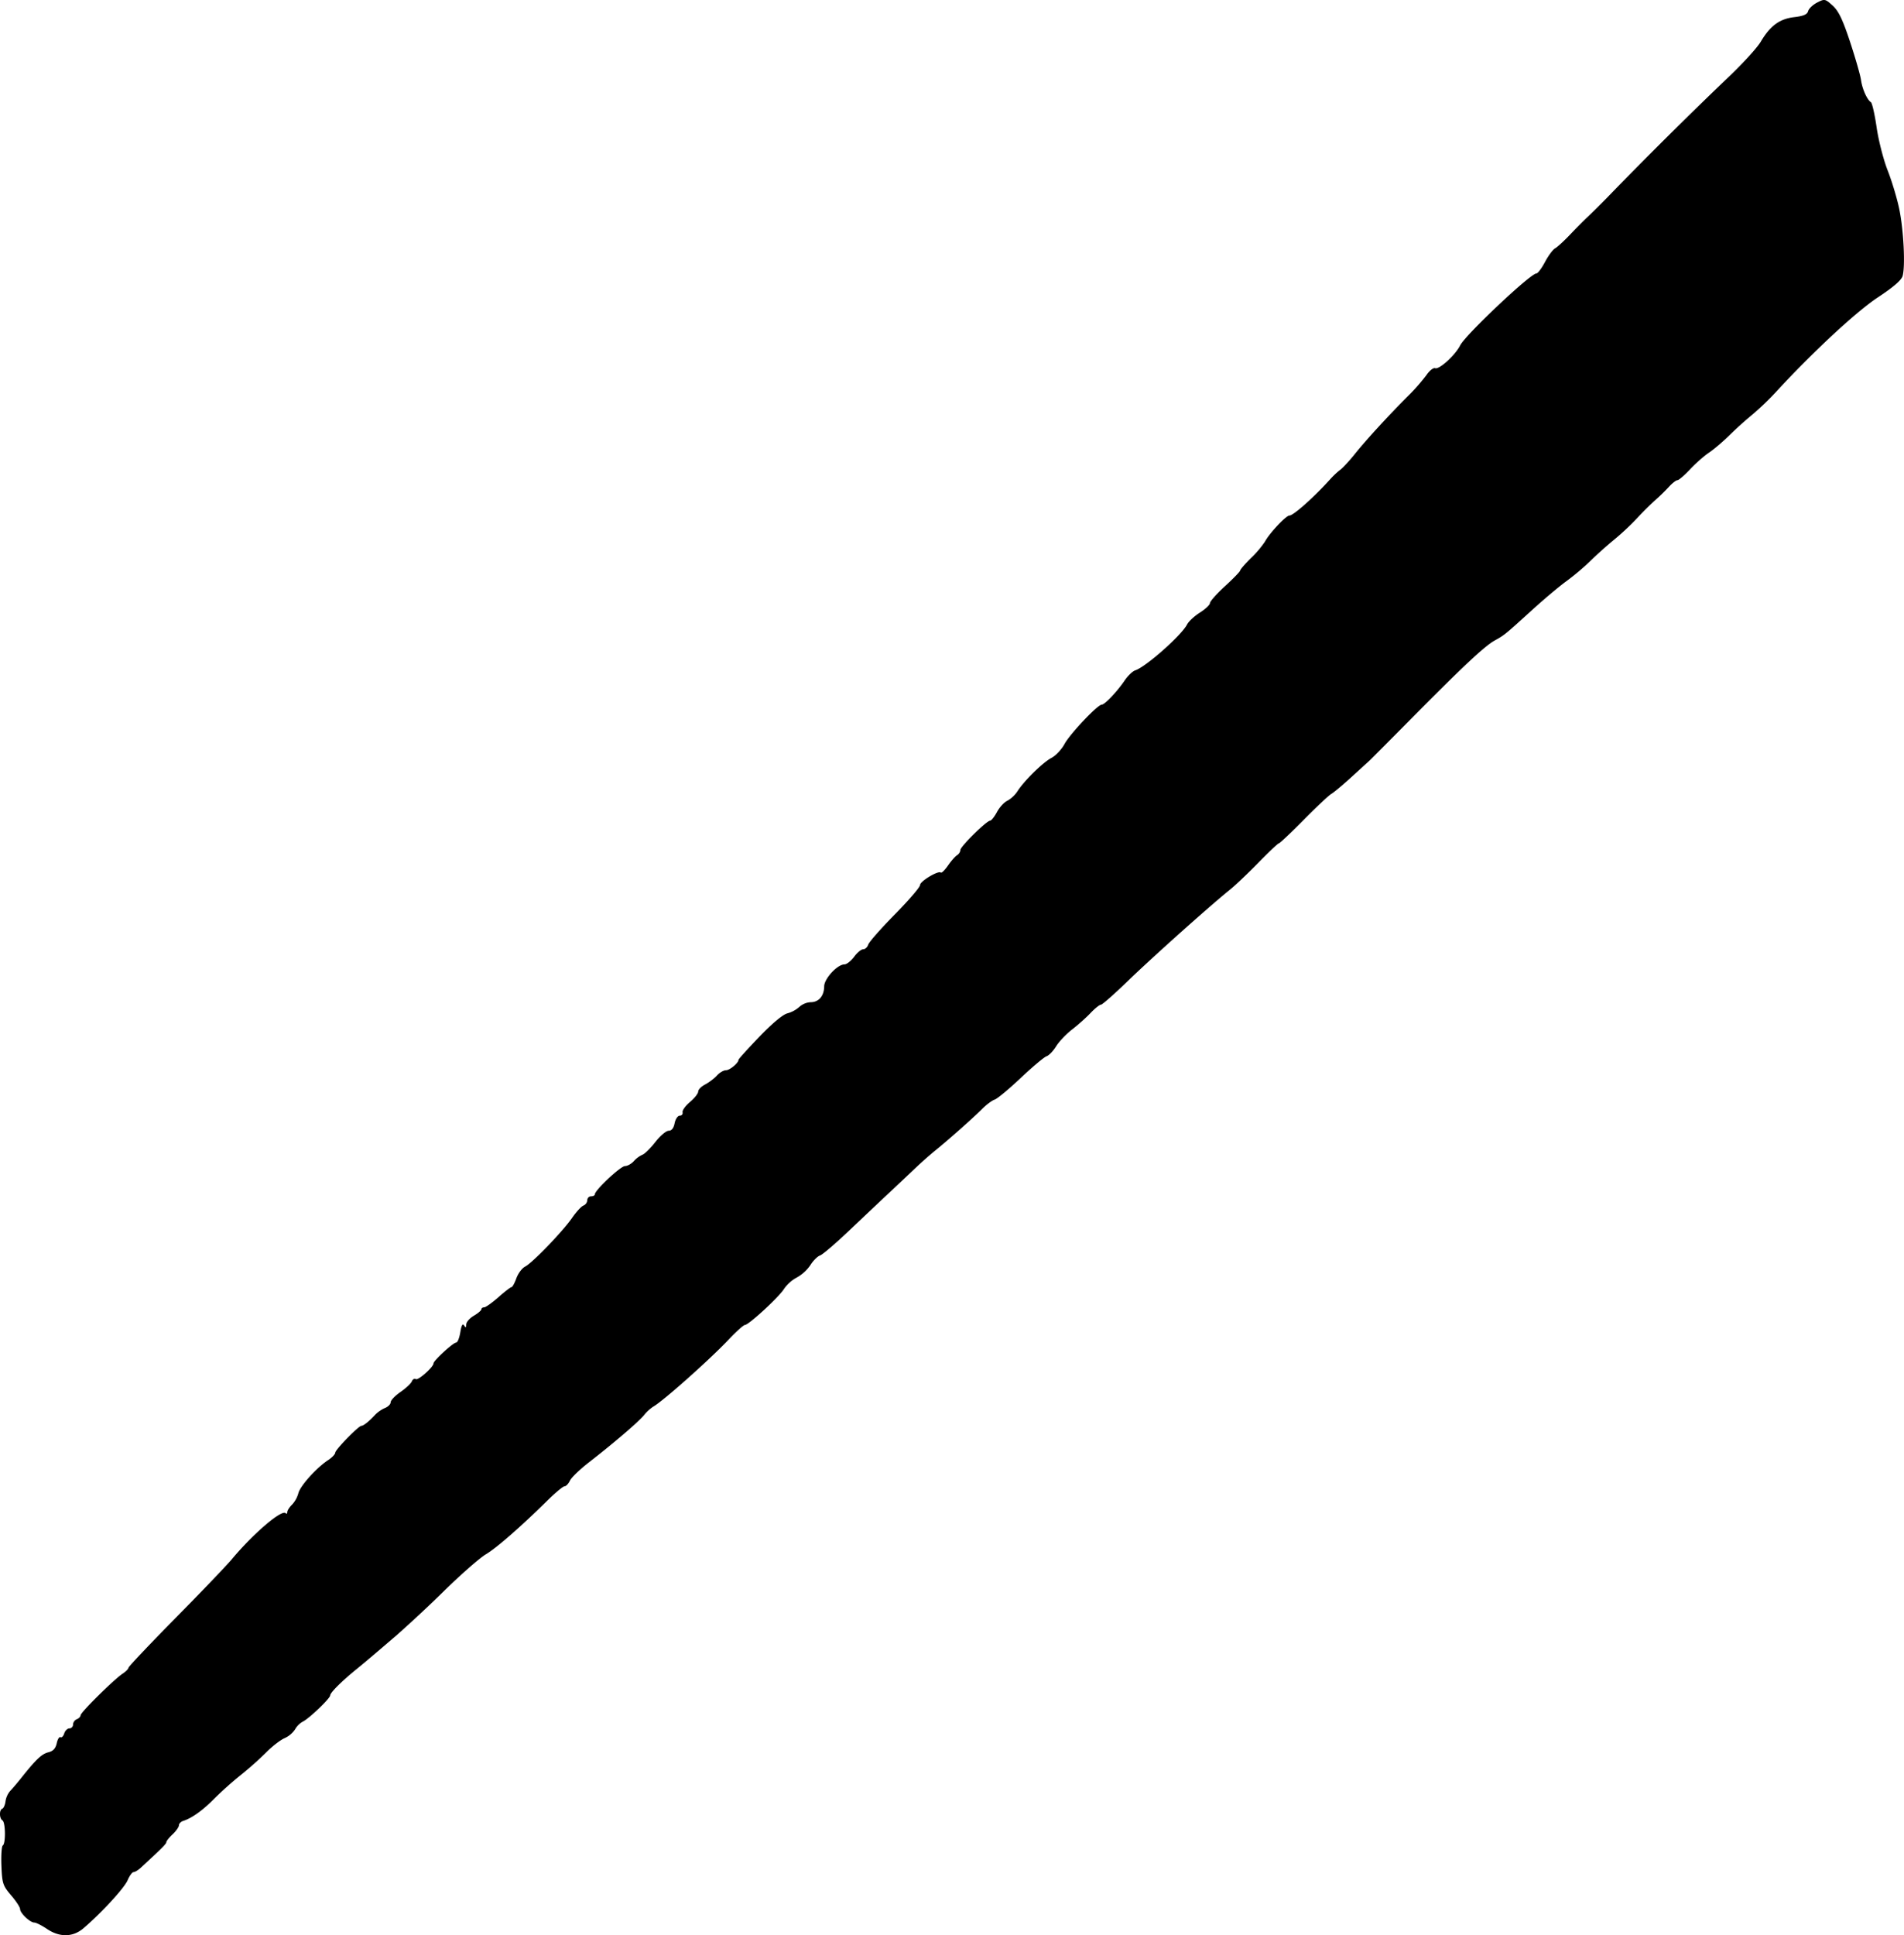 <svg xmlns="http://www.w3.org/2000/svg" xml:space="preserve" width="172.016" height="174.79" viewBox="0 0 45.513 46.247">
  <path d="M69.409 156.223c-.122-.082-.257-.15-.299-.15-.102 0-.34-.226-.34-.323 0-.043-.096-.19-.214-.327-.198-.232-.215-.283-.232-.706-.01-.25.005-.47.033-.487.072-.045.065-.552-.008-.598-.077-.047-.08-.254-.004-.28.031-.012.066-.092.077-.178a.495.495 0 0 1 .11-.245c.048-.049.17-.191.269-.316.35-.44.486-.569.645-.609.114-.028.172-.091.2-.216.02-.096.061-.161.09-.144.027.018.067-.023.089-.09.02-.066.077-.121.124-.121.048 0 .087-.042.087-.092 0-.051.04-.108.09-.127.05-.02.09-.062.09-.094 0-.069.802-.862 1.007-.996.076-.05.138-.113.138-.14 0-.026.509-.564 1.13-1.194.622-.63 1.225-1.26 1.341-1.4.506-.607 1.191-1.194 1.285-1.1.023.023.04.01.04-.027s.051-.116.113-.176a.661.661 0 0 0 .152-.274c.042-.174.434-.61.716-.794.09-.06.165-.139.166-.176.002-.072.557-.641.626-.641.05 0 .19-.113.326-.262a.759.759 0 0 1 .237-.164c.074-.03.135-.09.135-.137 0-.046.107-.157.237-.247s.252-.204.27-.253c.02-.05.062-.073.095-.053.057.036.423-.29.423-.378 0-.064.47-.495.54-.495.034 0 .078-.11.1-.245.027-.167.056-.22.09-.166.04.062.051.057.052-.022 0-.056.082-.15.182-.209.1-.059.18-.128.18-.154 0-.026.03-.047.067-.047.036 0 .189-.109.34-.241.15-.133.291-.241.313-.241.022 0 .074-.095.116-.211.042-.116.135-.241.208-.279.178-.092.9-.84 1.123-1.163.099-.144.221-.277.272-.296a.15.15 0 0 0 .092-.128c0-.051.041-.093.09-.093.05 0 .091-.021.091-.048 0-.097.616-.675.72-.675.057 0 .154-.053.213-.119a.636.636 0 0 1 .205-.152c.054-.019.192-.155.308-.303.116-.148.259-.27.318-.27.07 0 .12-.06.143-.18.02-.1.075-.18.122-.18s.077-.037.068-.082c-.01-.045.07-.156.178-.246.108-.091.196-.203.196-.25 0-.045.074-.121.166-.168.09-.048.217-.143.28-.213.063-.07.16-.127.217-.127.091 0 .3-.174.3-.25 0-.017.225-.265.498-.55.308-.32.563-.534.672-.56a.714.714 0 0 0 .286-.155.441.441 0 0 1 .27-.111c.192 0 .32-.15.322-.38.002-.185.317-.524.486-.524.052 0 .156-.082.23-.181.073-.1.17-.18.217-.18.047 0 .1-.051.12-.112.02-.062.306-.386.637-.722.33-.335.601-.65.601-.7 0-.092.441-.356.499-.299.017.017.093-.058.17-.168.076-.11.174-.221.217-.247.043-.027.078-.083.078-.124 0-.083.629-.702.713-.702.028 0 .102-.093.163-.206.061-.114.172-.235.247-.269a.711.711 0 0 0 .244-.23c.16-.25.608-.688.815-.797.1-.052.24-.202.31-.333.133-.243.79-.937.888-.937.071 0 .368-.312.546-.575.078-.115.193-.225.256-.245.25-.081 1.103-.835 1.237-1.094.038-.075.177-.204.309-.287.13-.083.238-.184.238-.225 0-.041.163-.224.362-.406.198-.182.361-.35.361-.374 0-.023.118-.159.262-.301a2.42 2.42 0 0 0 .33-.388c.105-.199.504-.624.585-.624.097 0 .601-.45.989-.883.064-.07.166-.166.227-.21.061-.046.219-.216.35-.38.27-.337.813-.928 1.27-1.384a4.65 4.65 0 0 0 .44-.5c.072-.106.165-.18.207-.164.097.038.483-.313.6-.547.128-.253 1.679-1.716 1.82-1.717.034 0 .126-.123.206-.274.08-.151.189-.298.241-.326.053-.028.218-.18.367-.337.149-.157.333-.343.41-.413.076-.07.286-.277.466-.461a109.654 109.654 0 0 1 2.838-2.82c.366-.342.741-.75.833-.903.23-.388.451-.55.808-.592.218-.026.307-.065.327-.143.016-.06.112-.151.214-.204.18-.093.192-.091.371.07.142.128.24.33.419.872.128.388.245.796.26.907.029.212.144.471.237.532.03.02.091.29.137.603.045.312.164.774.264 1.028s.225.67.277.922c.105.507.147 1.363.08 1.6-.029.1-.222.267-.591.51-.51.335-1.559 1.308-2.44 2.265a6.66 6.66 0 0 1-.563.539 8.643 8.643 0 0 0-.542.488c-.154.152-.375.34-.491.418-.116.077-.32.257-.454.4-.134.143-.27.26-.303.26-.033 0-.128.075-.21.166a4.773 4.773 0 0 1-.33.32 6.58 6.58 0 0 0-.424.422 6.1 6.1 0 0 1-.542.508 9.782 9.782 0 0 0-.574.513 5.994 5.994 0 0 1-.57.482c-.162.116-.526.421-.809.678-.66.6-.67.61-.913.744-.24.135-.756.618-2.016 1.892-.508.513-.946.953-.972.976l-.43.392c-.21.192-.428.373-.482.403-.055.03-.351.308-.658.618-.306.31-.574.563-.595.563-.021 0-.24.207-.487.46-.247.252-.554.544-.683.648-.48.386-1.855 1.616-2.43 2.172-.328.317-.622.577-.655.577-.033 0-.144.09-.248.199-.104.11-.303.287-.442.394-.139.107-.31.287-.38.4-.07.113-.172.22-.229.239-.056.018-.333.25-.614.515-.282.266-.563.5-.625.52-.062.02-.198.12-.302.225-.226.225-.865.791-1.133 1.003a9.587 9.587 0 0 0-.507.452c-.174.165-.461.437-.639.602-.177.166-.584.55-.903.853-.319.303-.63.569-.691.59-.061.02-.166.125-.232.231a.954.954 0 0 1-.324.296.882.882 0 0 0-.307.274c-.117.19-.842.859-.933.86-.032 0-.209.158-.392.352-.454.48-1.575 1.476-1.8 1.6a.992.992 0 0 0-.22.203c-.135.163-.722.667-1.318 1.129-.214.165-.418.362-.453.436-.036.075-.094.136-.13.136-.035 0-.222.156-.416.347-.641.631-1.21 1.127-1.468 1.28-.14.083-.588.476-.996.874a30.91 30.91 0 0 1-1.129 1.054l-.564.482a21.07 21.07 0 0 1-.398.332c-.349.282-.63.562-.63.627 0 .073-.51.56-.66.63a.48.48 0 0 0-.18.182.604.604 0 0 1-.253.212c-.1.044-.296.196-.434.336a8.264 8.264 0 0 1-.613.545 8.549 8.549 0 0 0-.633.565c-.269.274-.534.464-.738.529-.058.018-.105.066-.105.106 0 .04-.068.137-.151.215-.083.077-.15.162-.15.187 0 .041-.113.153-.61.611-.062.058-.14.105-.173.105-.033 0-.097.089-.143.196-.078.184-.622.776-1.053 1.145-.253.217-.572.223-.878.015z" style="fill:#000;stroke-width:.06" transform="translate(-68.29 -110.129)"/>
</svg>
